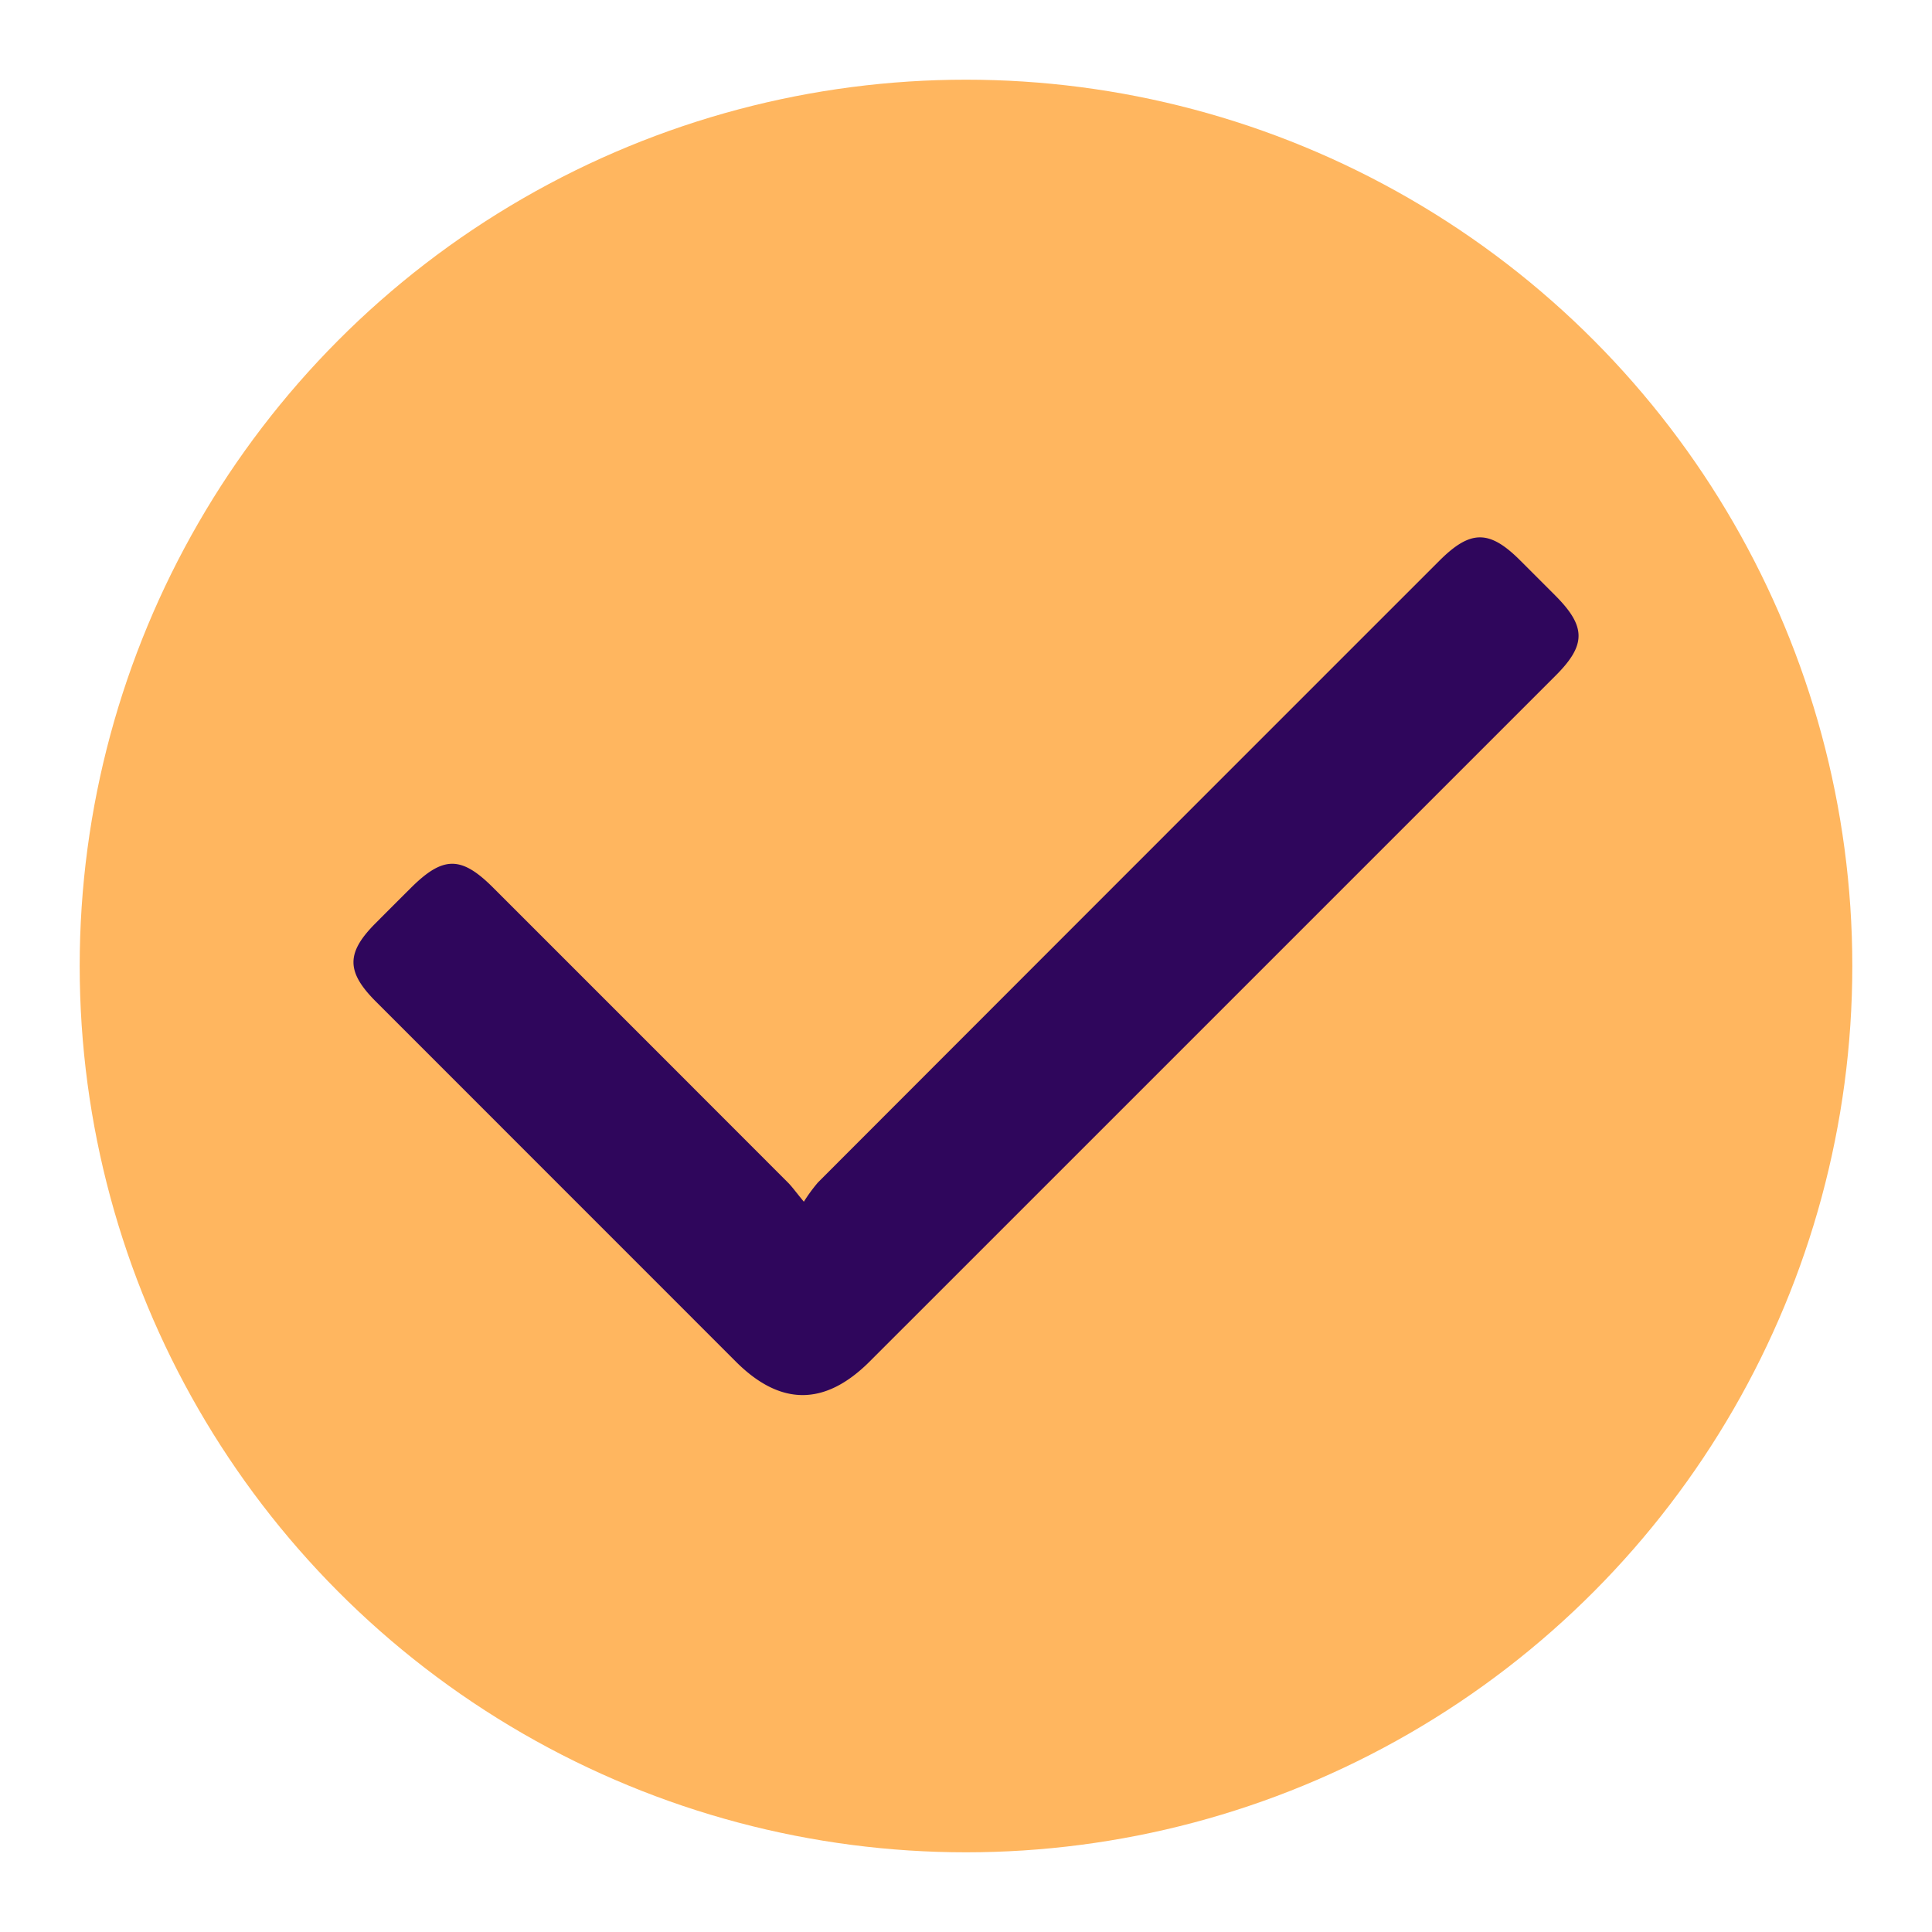 <?xml version="1.0" encoding="UTF-8"?> <svg xmlns="http://www.w3.org/2000/svg" xmlns:xlink="http://www.w3.org/1999/xlink" viewBox="0 0 400 400"> <defs> <style>.cls-1{fill:#ffb65f;}.cls-2{fill:url(#linear-gradient);}</style> <linearGradient id="linear-gradient" x1="73.18" y1="200" x2="326.82" y2="200" gradientUnits="userSpaceOnUse"> <stop offset="0.69" stop-color="#2f065c"></stop> <stop offset="1" stop-color="#2f065c"></stop> </linearGradient> </defs> <g id="обложка"> <circle class="cls-1" cx="200" cy="200" r="183.5"></circle> <path class="cls-2" d="M166.43,248.8a33.6,33.6,0,0,1,2.93-4q64.3-64.38,128.64-128.7c6.46-6.46,10.38-6.46,16.81,0l7.19,7.19c6.4,6.42,6.42,10.23.1,16.56l-86.55,86.55q-27.74,27.74-55.48,55.47c-9.28,9.28-18.5,9.29-27.76,0L77.83,207.37c-6.19-6.19-6.2-10.12,0-16.3q3.58-3.6,7.19-7.19c6.69-6.69,10.46-6.72,17.07-.11q30.56,30.55,61.11,61.13C164.11,245.84,164.88,246.94,166.43,248.8Z"></path> </g> </svg> 